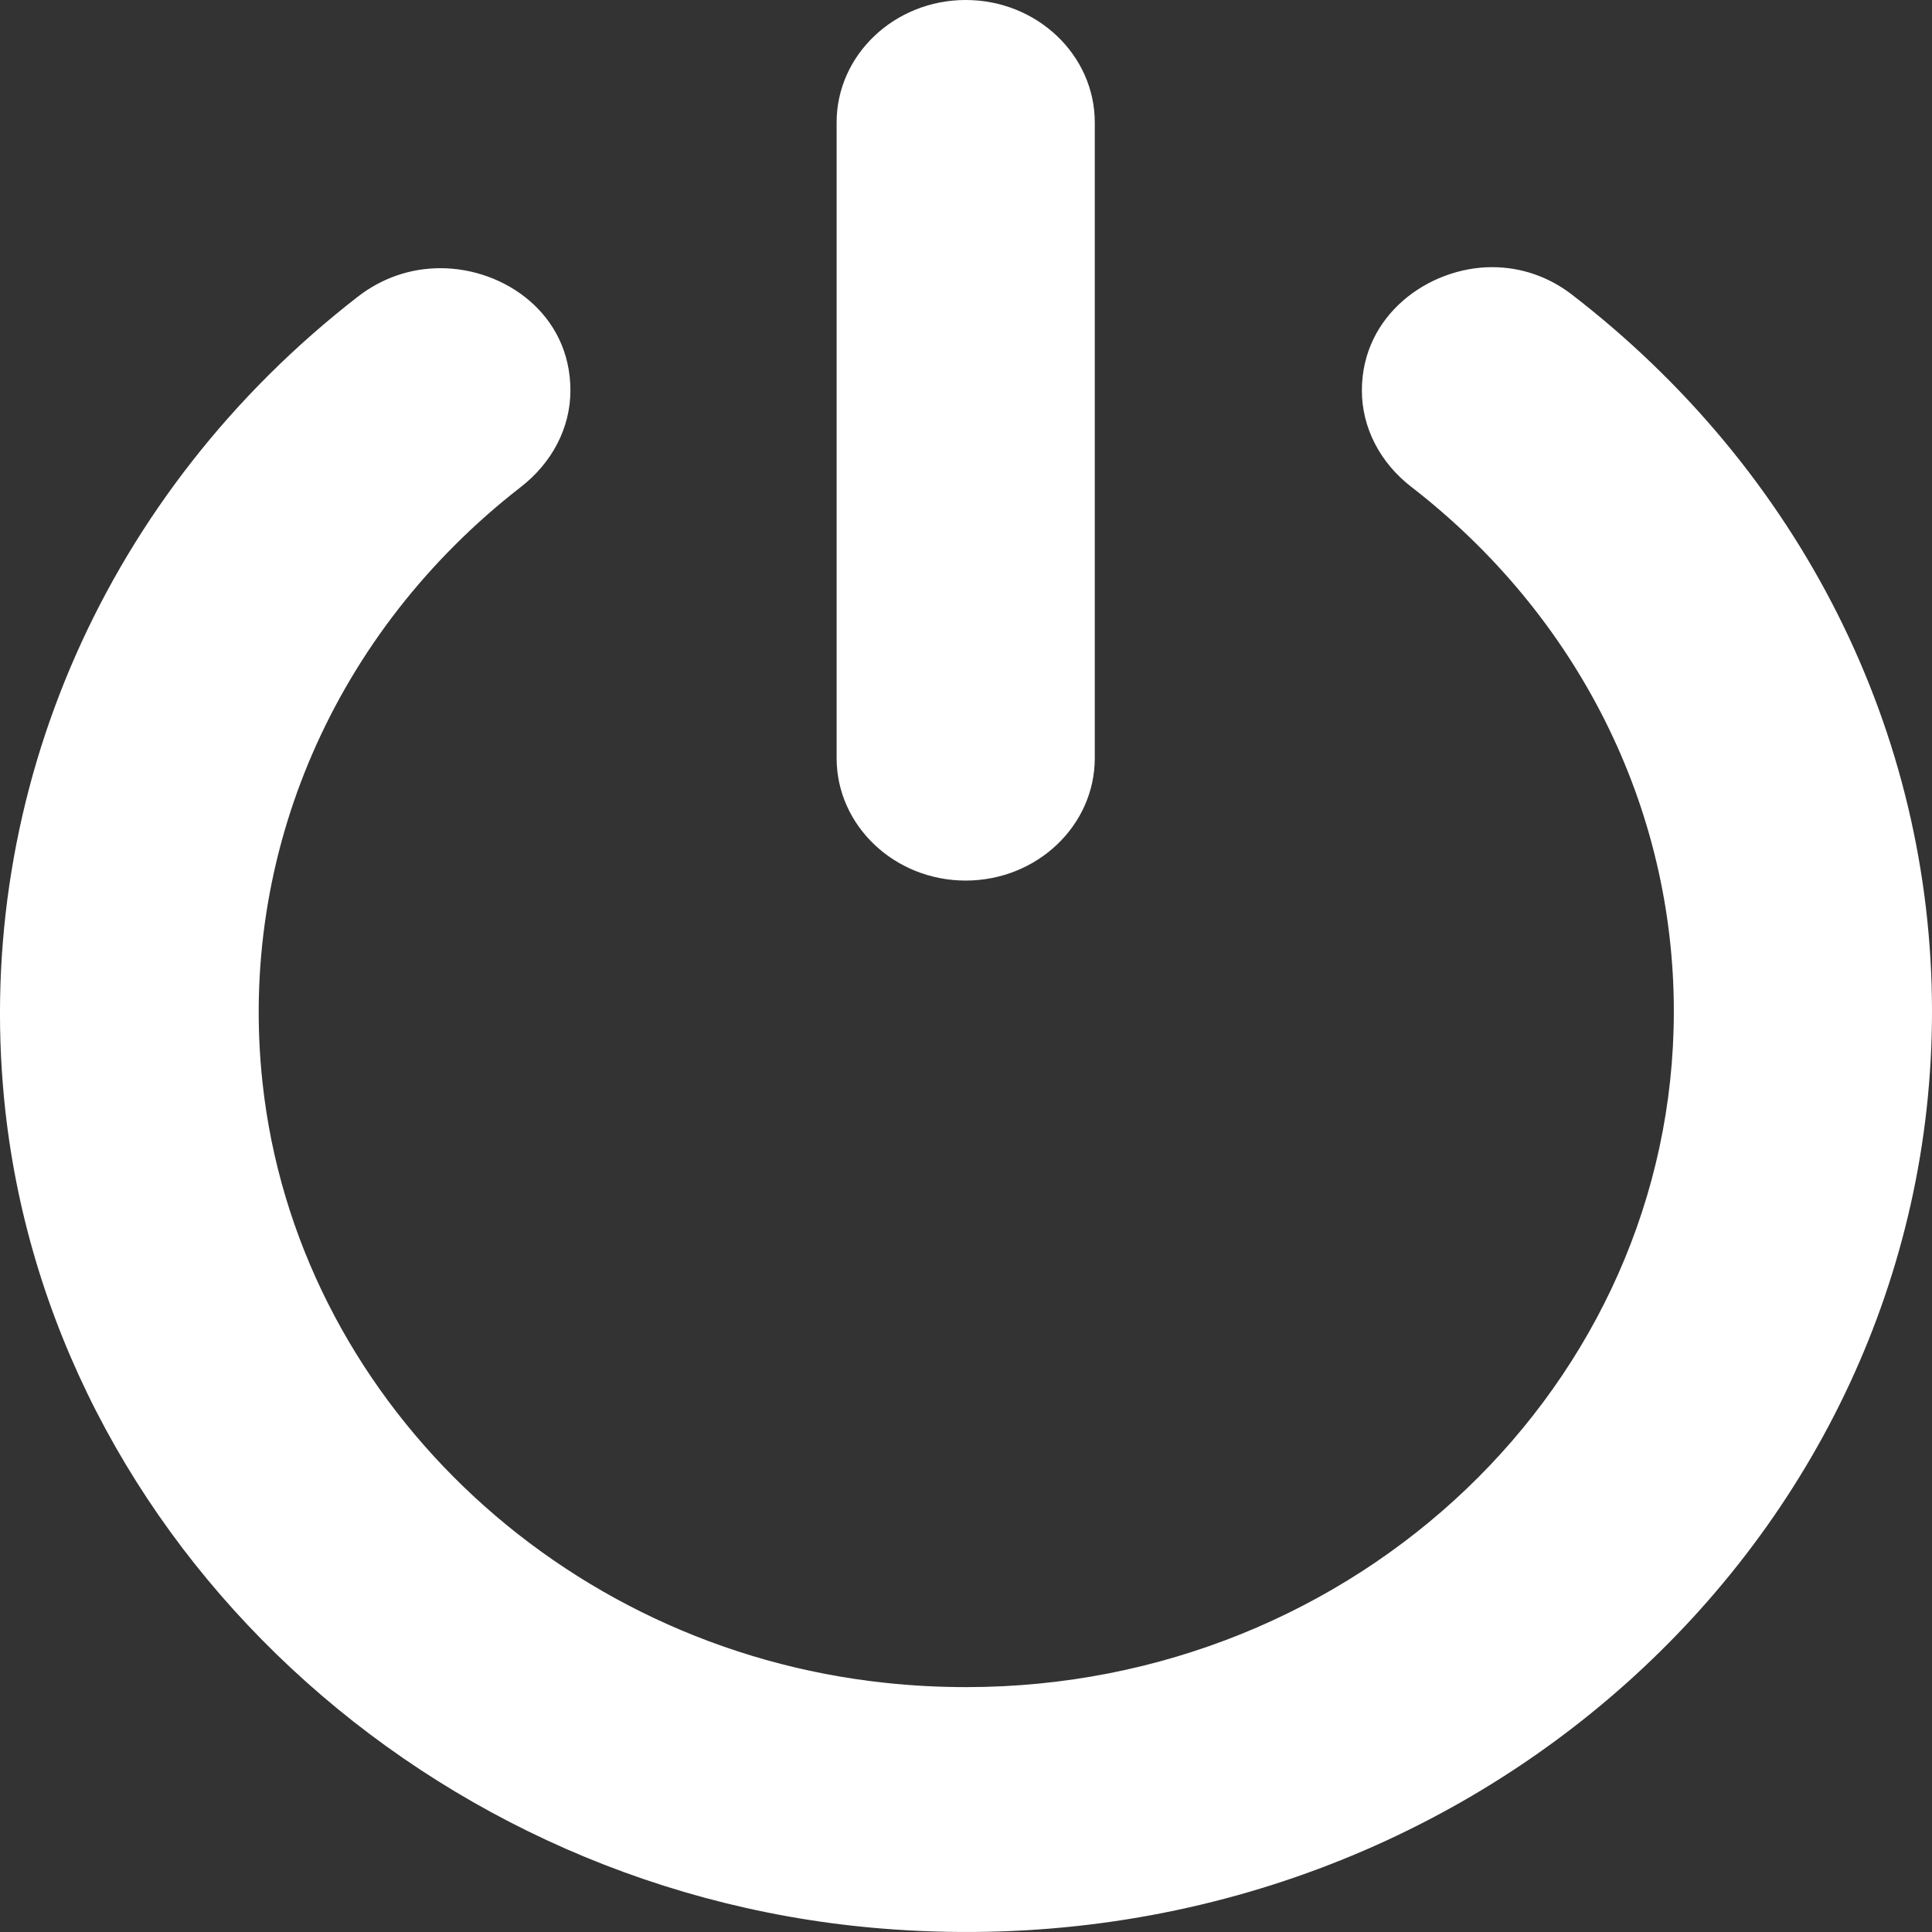<?xml version="1.0" encoding="utf-8"?>
<!-- Generator: Adobe Illustrator 16.0.0, SVG Export Plug-In . SVG Version: 6.00 Build 0)  -->
<!DOCTYPE svg PUBLIC "-//W3C//DTD SVG 1.1//EN" "http://www.w3.org/Graphics/SVG/1.1/DTD/svg11.dtd">
<svg version="1.1" id="Layer_1" xmlns="http://www.w3.org/2000/svg" xmlns:xlink="http://www.w3.org/1999/xlink" x="0px" y="0px"
	 width="32px" height="32px" viewBox="0 0 32 32" enable-background="new 0 0 32 32" xml:space="preserve">
<rect x="0" y="0" width="32" height="32" fill="#333333" stroke="none"/>
<g>
	<defs>
		<rect id="SVGID_1_" width="32" height="32"/>
	</defs>
	<clipPath id="SVGID_2_">
		<use xlink:href="#SVGID_1_"  overflow="visible"/>
	</clipPath>
	<path clip-path="url(#SVGID_2_)" fill="#FFFFFF" d="M15.995,0c-1.179,0-2.138,0.91-2.138,2.028v10.529
		c0,1.118,0.959,2.028,2.138,2.028c1.179,0,2.138-0.91,2.138-2.028V2.028C18.133,0.91,17.174,0,15.995,0 M7.295,4.442
		c-0.497,0-0.97,0.163-1.368,0.472C1.763,8.141-0.427,13.111,0.069,18.21c0.714,7.321,7.058,13.232,14.756,13.749
		C24.196,32.604,32,25.532,32,16.751c0-4.627-2.177-8.957-5.974-11.879c-0.382-0.292-0.836-0.447-1.313-0.447
		c-1.037,0-2.156,0.781-2.156,2.043c0,0.613,0.299,1.195,0.82,1.597c2.762,2.138,4.347,5.304,4.347,8.686
		c0,6.172-5.257,11.193-11.719,11.193c-0.444,0-0.896-0.023-1.342-0.071c-5.417-0.575-9.755-4.756-10.315-9.942
		c-0.409-3.776,1.187-7.46,4.271-9.859c0.527-0.405,0.829-0.99,0.829-1.604C9.448,5.2,8.354,4.442,7.295,4.442"/>
</g>
</svg>
